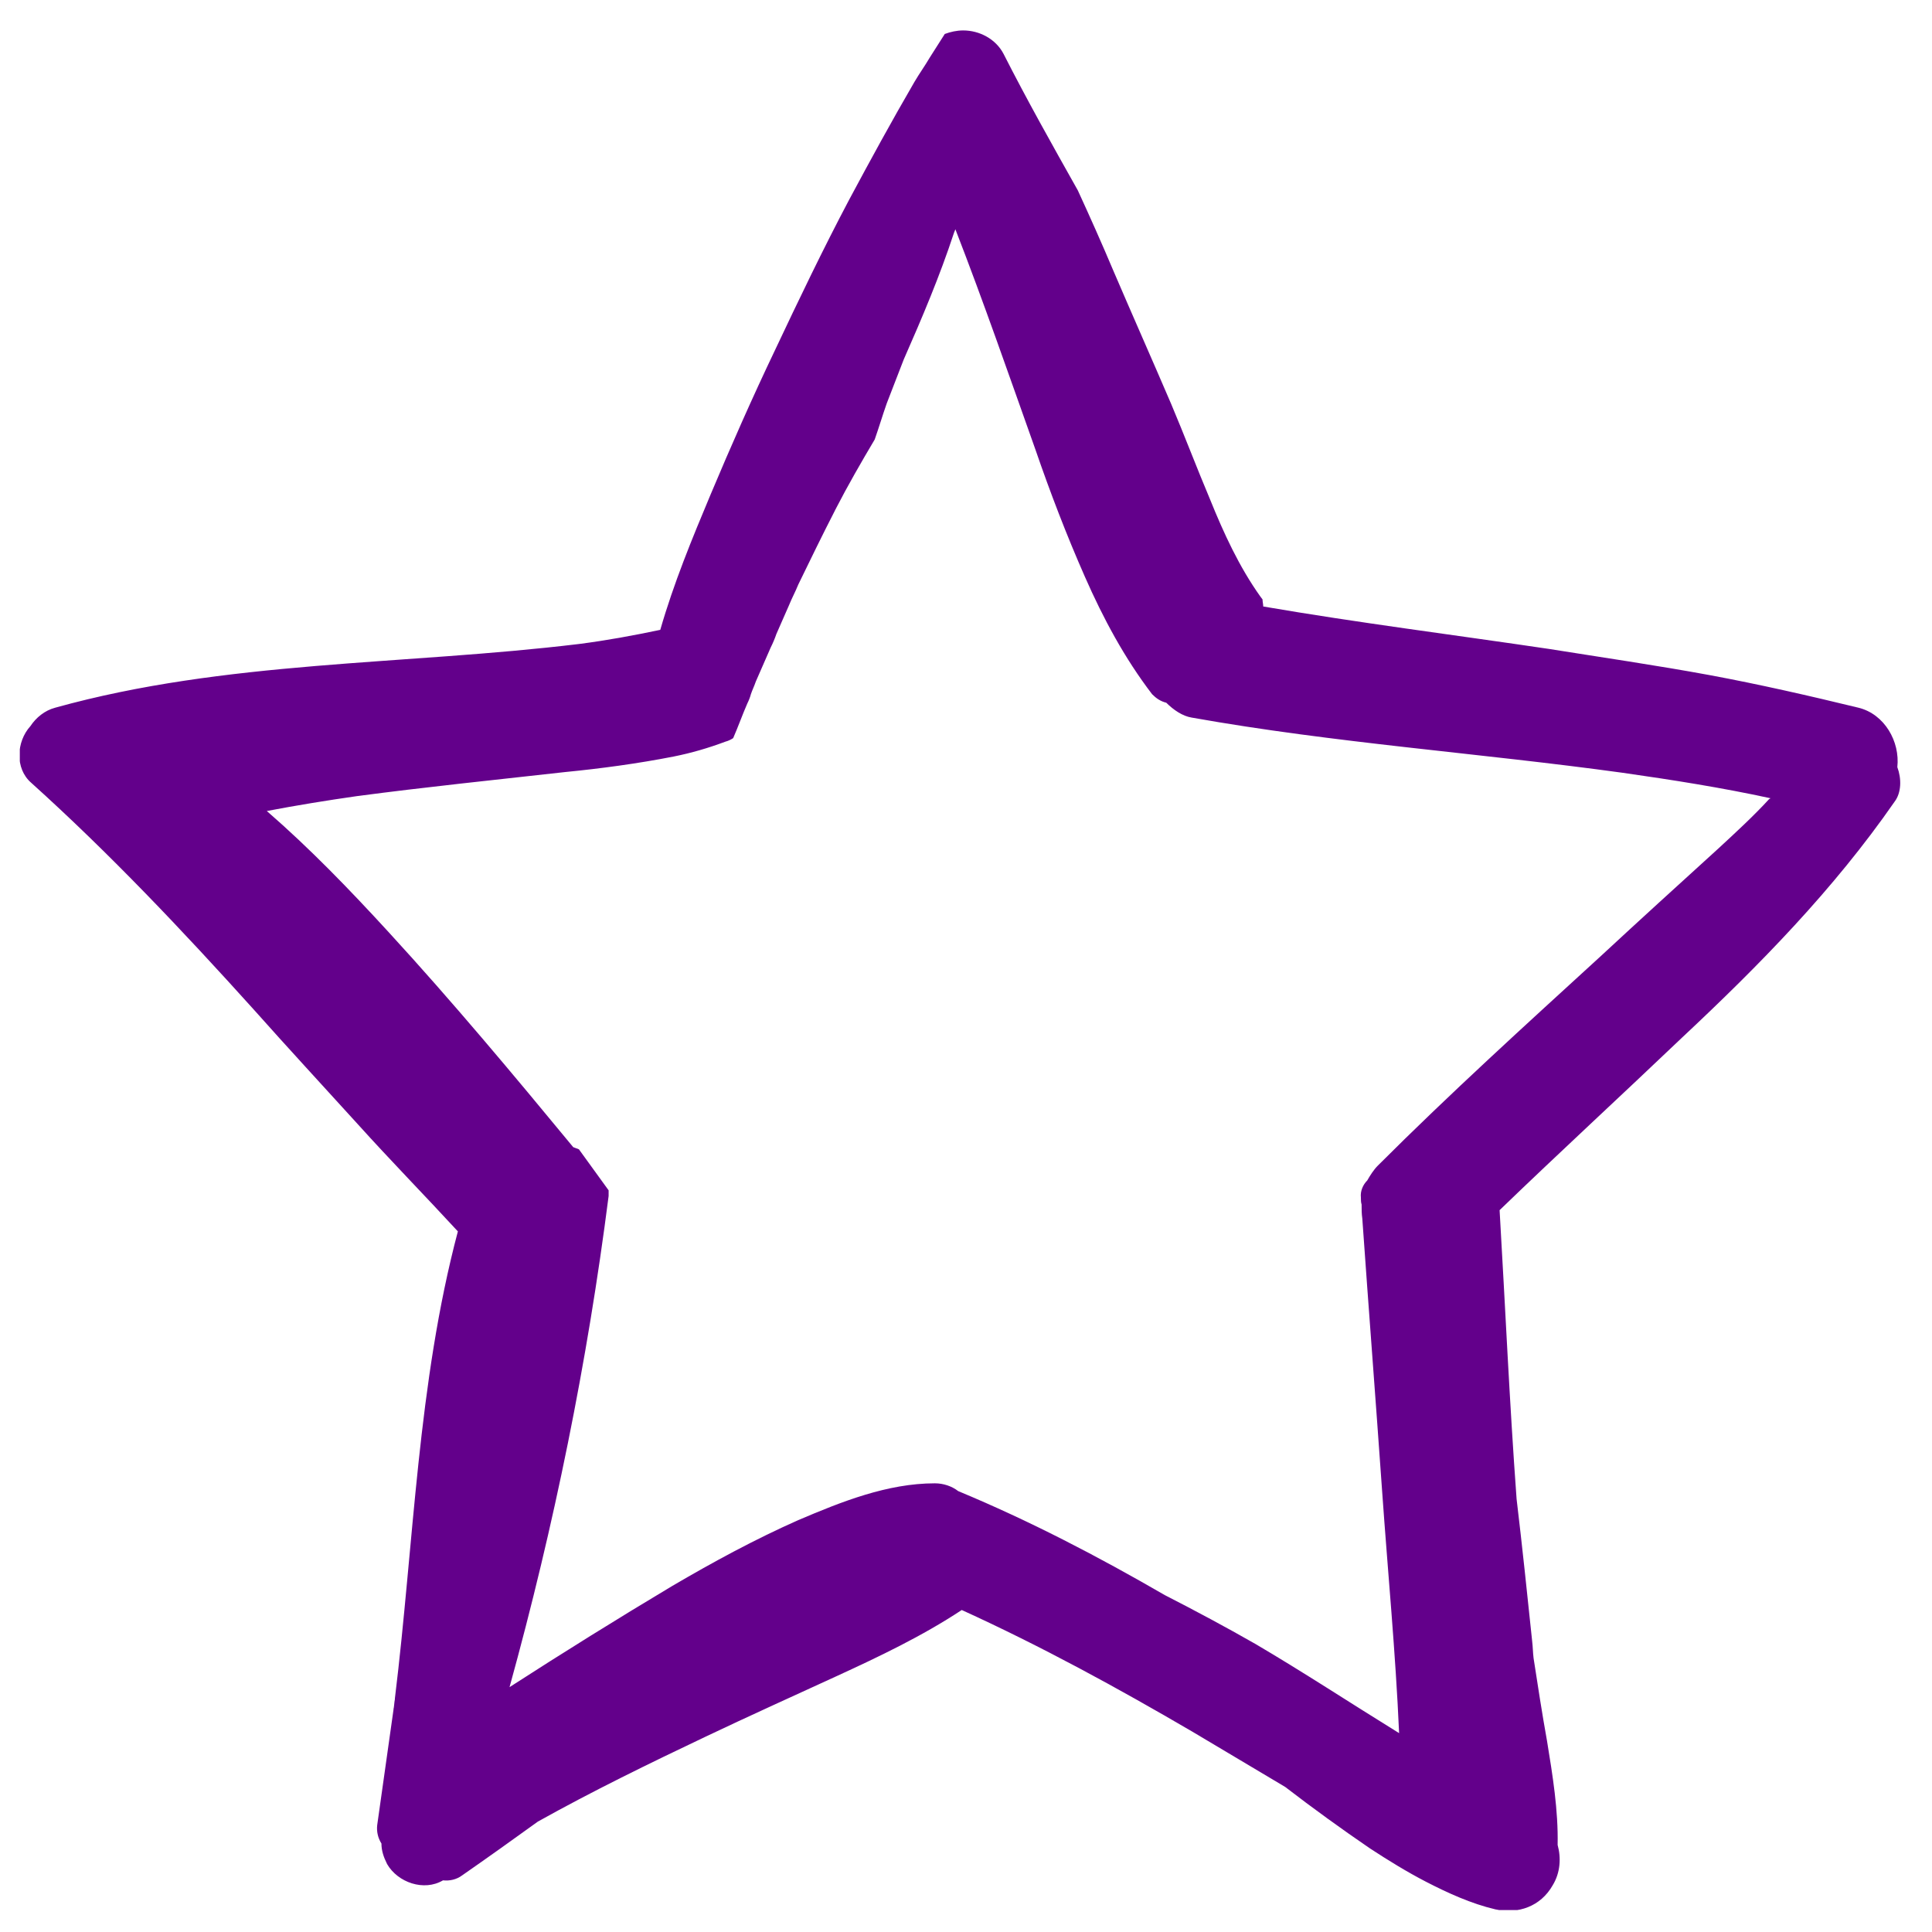 <svg version="1.1" id="Layer_1" xmlns="http://www.w3.org/2000/svg" xmlns:xlink="http://www.w3.org/1999/xlink" x="0" y="0" viewBox="0 0 273 273" xml:space="preserve"><style/><defs><path id="SVGID_00000098213527823325204060000002938697007208952995_" d="M-284.6 1.5h259.1v269.9h-259.1z"/></defs><clipPath id="SVGID_00000009556498103635919990000008741620777953085079_"><use xlink:href="#SVGID_00000098213527823325204060000002938697007208952995_" overflow="visible"/></clipPath><g clip-path="url(#SVGID_00000009556498103635919990000008741620777953085079_)"><defs><path id="SVGID_00000137109415621752296450000002772390799873525175_" d="M-290 1.5h269.9v269.9H-290z"/></defs><clipPath id="SVGID_00000169544980159008631600000017831722086518006668_"><use xlink:href="#SVGID_00000137109415621752296450000002772390799873525175_" overflow="visible"/></clipPath><g clip-path="url(#SVGID_00000169544980159008631600000017831722086518006668_)"><defs><path id="SVGID_00000142882111788484851040000006679075738519530377_" d="M-182.4 158.4c.3-1.7.7-3.4 1.3-5l.9-1.8c.1-.1.1-.2.2-.3 1.5-1.9 3.3-3.6 5.2-5.2.5-.4 1.1-.7 1.6-1.1.7-.4 1.3-.7 2-1 2.7-1 5.4-1.7 8.3-2.1 1.5-.2 2.9-.3 4.4-.4 1.1-.1 2.1-.4 2.9-.9 1.1 0 2.1.1 3.2.2 3.2.5 6.3 1.3 9.3 2.4 2.9 1.2 5.7 2.8 8.2 4.6 1.8 1.5 3.5 3.1 5 4.9 1.3 1.7 2.4 3.5 3.3 5.4.8 1.9 1.3 3.9 1.7 6 .2 2.1.2 4.1 0 6.2-.4 2.5-1.1 5-2.1 7.4-1.8 4.2-4.2 8.2-7 11.8-1.6 2-3.4 3.8-5.4 5.4-1.5 1.1-3.1 2-4.8 2.8-1.5.6-3 1-4.6 1.2-1.2.1-2.4.1-3.5.1-.9-1.2-2.3-2-4-2.1-.9 0-1.8-.1-2.6-.2-.7-.1-1.4-.2-2.1-.4-1.7-.9-3.3-1.9-4.9-3.1-2.8-2.2-5.3-4.8-7.5-7.6-2.4-3.2-4.5-6.7-6.2-10.4-1.3-3.3-2.3-6.7-2.9-10.2-.1-2.1-.1-4.4.1-6.6m0 40.1c3.5 2.7 7.4 4.7 11.6 6.2-3.8 2.3-7.3 5-10.1 8.6-7.8 10.2-9.7 23.9-9.3 36.3.1 4 .6 8 1.1 11.9.2 1.4 1.5 2.8 2.7 3.5 1.4.8 3 1 4.5.6s2.7-1.4 3.5-2.6c.9-1.5.8-2.8.6-4.5 0-.3-.1-.5-.1-.8.1.5.1 1 .2 1.5-.9-6.8-1.1-13.7-.3-20.5.6-4.1 1.6-8 3.1-11.8 1-2.2 2.2-4.3 3.7-6.3 1.1-1.3 2.4-2.5 3.7-3.7 1.5-1 3-1.9 4.6-2.7 2-.7 4-1.3 6.1-1.6 3.3-.3 6.5-.2 9.8.1 3 .5 5.9 1.2 8.7 2.2 1.5.7 3 1.5 4.4 2.5 1.1 1 2.2 2 3.2 3.1 1.1 1.5 2 3.2 2.8 4.9 1.2 3.2 2 6.5 2.5 9.8 1.2 9.6.8 19.3.7 28.9-.1 4 3.4 7.3 7.5 7.3s7.5-3.4 7.5-7.3c.1-6.9.2-13.9-.2-20.8-.3-6.5-1.1-13.2-3.1-19.5-2-5.9-5.3-11.6-10.2-15.6-3-2.5-6.4-4.3-10-5.7.6-.4 1.2-.8 1.8-1.3 3.7-3.1 6.7-7.2 9.3-11.2 3-4.9 5.5-10.2 6.7-15.8 1.1-5.1 1-10.3-.3-15.4-1.2-4.8-3.7-9-6.7-12.8-2.9-3.6-6.7-6.6-10.7-9-4.1-2.5-8.7-4.2-13.4-5.3-3.4-.8-6.8-1.2-10.2-1.2-6.5 0-13 1.4-18.9 4.3-.7.4-1.4.7-2.1 1.1-2.2 1.2-4.3 2.6-6.3 4.3-2.1 1.9-3.8 4.1-5.1 6.5-3 4.4-5.1 9.3-6.3 14.3-3.2 13.9 1.7 28.8 13 37.5m-48.7-68.1c-.4 2.4-1 4.8-1.9 7.1-1.1 2.4-2.4 4.7-4 6.8-1.2 1.5-2.6 2.9-4.1 4.1-1.2.9-2.5 1.6-3.9 2.2-.5.2-1 .3-1.6.4-.5 0-1-.1-1.4-.1h-.2c-1 0-2 .4-3 .5-.2-.1-.4-.2-.6-.2-2.7-1.2-5.2-2.7-7.6-4.4-2.3-1.8-4.4-3.8-6.2-6.1-1.5-2.1-2.9-4.2-4-6.5-.8-2-1.4-4.1-1.8-6.2-.1-1.7-.1-3.3 0-5 .3-1.5.7-2.9 1.2-4.4.7-1.4 1.5-2.8 2.4-4.1 1.5-1.7 3.1-3.2 4.9-4.7 1.8-1.3 3.6-2.4 5.6-3.3 1.5-.5 3-1 4.6-1.3 1.4-.1 2.7-.1 4.1 0 1.4.3 2.7.6 4 1.1 1.6.7 3 1.6 4.5 2.6 1.5 1.2 2.8 2.5 4 3.9 1.3 1.8 2.4 3.6 3.3 5.5.7 1.9 1.3 3.9 1.7 5.9.2 2.2.2 4.2 0 6.2m13.3 1.8c.5-3.2.6-6.3.2-9.6-.4-3.4-1.1-6.6-2.4-9.8-2.3-5.8-5.9-11.2-11-15.2-2.8-2.2-5.6-3.8-8.8-5.1-3-1.2-6.2-1.8-9.5-2-.5 0-1.1-.1-1.6-.1-2.6 0-5.2.5-7.7 1.1-3.5.9-6.9 2.6-9.9 4.7-1.8 1.2-3.4 2.6-4.9 4-.4.2-.8.5-1.1.8-4 3.7-7 8.3-8.7 13.5-.7 2.2-1.1 4.6-1.2 6.9-.1 1.2-.2 2.4-.2 3.6-.1 3.5.7 7.2 1.8 10.5 2.8 8.5 8.9 15.7 16.4 21-.3.2-.6.2-.9.5-1.4 1.1-2.7 2.1-4 3.4-1.2 1.2-2.2 2.6-3.2 3.9-1.8 2.4-3 5.1-4.1 7.8-2.2 5.2-3.2 10.8-3.9 16.3-.7 5.6-.7 11.2-.3 16.8.2 2.6 2.1 4.7 4.8 4.7 2.5 0 5-2.2 4.8-4.7-.4-5-.3-10.1.3-15.1.5-3.2 1.4-6.4 2.6-9.5.9-2 2-3.8 3.2-5.6 1-1.2 2.1-2.3 3.3-3.3 1.1-.8 2.3-1.4 3.5-2 1.4-.5 2.8-.9 4.3-1.1 2.2-.2 4.5-.2 6.7 0 1.3.2 2.5.6 3.7 1 .8.4 1.5.8 2.3 1.3.7.6 1.4 1.3 2 2 .9 1.4 1.8 2.8 2.5 4.3 1.7 4.4 2.6 8.9 3.3 13.5.7 5.3 1 10.6 2 15.7.5 2.9 3.7 4.9 6.5 4.9 2.9 0 5.8-2 6.5-4.9 1.3-5.3 1.9-10.8 2.1-16.2.3-5.8-.2-11.9-1.7-17.6-1.4-5.6-4.3-11.1-8.7-15-.9-.8-1.8-1.4-2.8-2 1.7-1.4 3.4-2.9 4.8-4.6 4.7-5.3 8-11.7 9-18.8m85.4-98.3c0 1.3-.6 2.3-1.4 3.3-.4.5-.8.9-1.1 1.4-10 13.1-15.2 28.8-22.8 43.3-.5.9-1.4 1.3-2.3 1.7-.3.1-.6.3-.9.4-1.1.2-2.3.2-3.2-.4-2.7-1.6-5.1-3.5-7.6-5.4-4.8-3.6-9.4-7.5-13.6-11.8l-.3-.3c-1.8-1.8-1.9-4.7 0-6.5.8-.8 1.9-1.1 2.9-1.2h.7c1.1.1 2.2.4 3 1.2 4 4.1 8.3 8 12.9 11.6.9.6 1.7 1.2 2.6 1.8l.6-1.2c3-6.2 5.7-12.5 8.7-18.8 2-4 4-8.1 6.4-11.9 2.3-3.6 4.8-7 7.5-10.3.7-.9 2.2-1.4 3.3-1.4 1.2 0 2.4.5 3.3 1.4.8.7 1.3 1.9 1.3 3.1M-98 71.1c1-3.8 1.4-7.8 1.6-11.7.3-4-.4-8-.9-12-.6-4.4-2.2-8.5-4-12.5-5.3-12.3-15.6-22.5-27.9-28.1-3.7-1.6-7.4-3.1-11.3-4-3.5-.8-7.1-1.2-10.6-1.4-.7-.1-1.3-.1-2-.1-3.6 0-7.2.6-10.8 1.1-4.2.6-8.3 2.2-12.2 3.9-6.6 2.8-12.5 7-17.6 12-2.7 2.6-4.9 5.7-7.1 8.8-2.6 3.7-4.3 7.9-6 12-1.1 2.8-1.8 5.9-2.3 8.9-.5 3.2-.9 6.5-.9 9.8 0 3.9.7 7.9 1.4 11.8.8 4.3 2.6 8.2 4.4 12.2 2.6 5.9 7 11.3 11.6 15.8 2.7 2.6 5.8 4.7 8.8 6.8 3.8 2.5 8.1 4.2 12.3 5.8 3.2 1.2 6.5 1.8 9.8 2.3 4.1.6 8.1.9 12.3.6 8.3-.5 16-2.9 23.3-6.5 3.2-1.6 6.1-3.8 8.8-5.9 2.3-1.8 4.4-3.7 6.3-5.8 5.4-5.8 9-12.4 11.7-19.8.6-1.2 1-2.5 1.3-4m45.7 79.8c-2 1.4-4.2 2.7-6.4 3.7-2.8 1.1-5.8 1.9-8.8 2.3-.2 0-.5 0-.7.1-.6-.4-1.2-.7-1.9-.9-1.4-.4-2.7-.9-4-1.4-1.7-.8-3.4-1.7-4.9-2.8-1.4-1.1-2.6-2.4-3.8-3.7-1.1-1.5-2-3-2.8-4.7-.7-2-1.3-4-1.7-6.1-.2-2.5-.2-5 0-7.5.5-2.8 1.2-5.6 2.2-8.2 1-2.2 2.2-4.3 3.7-6.2 1.1-1.3 2.4-2.6 3.7-3.7 1.4-1 2.8-1.8 4.4-2.5 1.8-.6 3.6-1.1 5.5-1.5 2.7-.3 5.5-.2 8.2.1 2.2.4 4.4.9 6.5 1.7 1.6.7 3 1.5 4.4 2.5 1.2 1 2.2 2 3.2 3.2 1 1.4 1.9 2.8 2.6 4.4.7 1.8 1.2 3.6 1.5 5.5.3 2.4.2 4.8 0 7.2-.4 2.4-1.1 4.8-2 7.1-1 2.2-2.3 4.3-3.7 6.2-1.5 1.9-3.2 3.6-5.2 5.2m4.6 9.1c-.3-.1-.6-.1-.8-.1 4.2-2.6 7.7-6 10.6-9.9 5.8-7.7 8-17.8 6.7-27.2-.7-4.4-2.3-8.7-4.7-12.5-2.7-4.2-6.5-7.6-10.8-10.1-5.1-3-11-4.3-16.9-4.8-1-.1-2-.1-3-.1-4.4 0-9 .8-13 2.5-2 .8-3.8 1.6-5.6 2.7-.3.2-.5.3-.8.5-.7.3-1.4.6-2 .9-3.8 1.9-6.9 4.9-9.4 8.3-2.4 3.3-4 7.3-4.9 11.3-.7 3-1.1 6.1-1.1 9.2-.2 1.8-.2 3.6-.1 5.4.1 3.8.8 7.7 2.1 11.3.7 1.9 1.5 3.9 2.5 5.6 1 2 2.5 3.7 3.9 5.4 1 1.2 2.2 2.2 3.4 3.2 1.9 1.4 3.7 2.7 5.8 3.6 3 1.4 6.1 2.1 9.3 2.5-5.3 5-9.1 11.4-11.8 18.2-3.5 9.1-4.5 19.3-4.1 29 .1 2.8 2.3 5.1 5.1 5.1 2.7 0 5.2-2.3 5.1-5.1-.1-4.4 0-8.7.6-13.1.7-4.2 1.7-8.3 3.3-12.3 1.2-2.7 2.7-5.3 4.4-7.7 1.5-1.8 3.2-3.5 5-5 1.5-1 3-1.9 4.7-2.7 1.3-.5 2.7-.8 4.1-1.1 1.4-.1 2.9-.1 4.3 0 1.2.2 2.3.5 3.4.9 1 .5 1.9 1 2.8 1.6 1 .9 2 1.8 2.8 2.8 1.1 1.5 2 3 2.7 4.7 1.1 2.8 1.8 5.8 2.3 8.7.6 5.4.4 10.8-.3 16.2-.1.7-.2 1.3-.3 2-.3 2-.3 3.8.8 5.6 1 1.6 2.6 2.9 4.4 3.4 3.8 1 8.2-1.2 9.1-5.1 1.6-6.4 2.5-13 2.4-19.6-.1-5.2-1-10.6-2.9-15.5-1.9-4.6-4.3-8.8-7.9-12.2-3.1-2.9-7-5.1-11.2-6.5"/></defs><clipPath id="SVGID_00000176732625352556459510000007238268596534611132_"><use xlink:href="#SVGID_00000142882111788484851040000006679075738519530377_" overflow="visible"/></clipPath><g clip-path="url(#SVGID_00000176732625352556459510000007238268596534611132_)"><defs><path id="SVGID_00000038415107423086948180000010042627138967574415_" d="M-284.6 1.5h259.1v269.9h-259.1z"/></defs><clipPath id="SVGID_00000098902994371646984640000000408957400071673278_"><use xlink:href="#SVGID_00000038415107423086948180000010042627138967574415_" overflow="visible"/></clipPath><path clip-path="url(#SVGID_00000098902994371646984640000000408957400071673278_)" fill="#63008b" d="M-311.6-25.5H1.5v323.9h-313.1z"/></g></g></g><defs><path id="SVGID_00000096781004503632249870000006715393553348479913_" d="M56.1 237.6c0 .3-.1.6-.1.9 0-.3.1-.6.1-.9"/></defs><clipPath id="SVGID_00000140722818957646278660000014165241987482460563_"><use xlink:href="#SVGID_00000096781004503632249870000006715393553348479913_" overflow="visible"/></clipPath><g clip-path="url(#SVGID_00000140722818957646278660000014165241987482460563_)"><defs><path id="SVGID_00000094585781483312698560000016452802039637869958_" d="M2.8 3.6h266.3v266.3H2.8z"/></defs><clipPath id="SVGID_00000139278085617233663450000013157344351175445418_"><use xlink:href="#SVGID_00000094585781483312698560000016452802039637869958_" overflow="visible"/></clipPath><path clip-path="url(#SVGID_00000139278085617233663450000013157344351175445418_)" fill="#63008b" d="M29.4 210.9h53.4v54.2H29.4z"/></g><defs><path id="SVGID_00000105406117693742987440000006212073073654639520_" d="M268.1 108.4c.4-3.6-1.8-7.5-5.5-8.4-7-1.7-14-3.3-21-4.6-7.6-1.4-15.2-2.5-22.7-3.7-13.5-2-27-3.7-40.4-6 0-.3-.1-.7-.1-1-.1-.1-.2-.3-.3-.4-3-4.2-5.2-9-7.1-13.7-1.9-4.5-3.6-9-5.5-13.5-2.7-6.3-5.5-12.6-8.2-18.9-1.6-3.8-3.3-7.6-5-11.3-3.6-6.4-7.2-12.8-10.5-19.3-1.1-2.1-3.4-3.3-5.7-3.3-.9 0-1.8.2-2.6.5l-2.1 3.3c-.7 1.2-1.5 2.3-2.2 3.5-3.2 5.5-6.2 11-9.2 16.6-3.7 7-7.1 14.1-10.5 21.3-3.2 6.7-6.2 13.5-9.1 20.4-2.6 6.2-5.2 12.5-7.1 19.1-3.8.8-7.6 1.5-11.5 2-24.8 3-49.9 2.3-74 9-1.5.4-2.7 1.4-3.5 2.6-2 2.2-2.2 6 .1 8 11.1 10 21.4 20.9 31.5 32.1 4.8 5.4 9.8 10.8 14.7 16.2 4.6 5.1 9.4 10 14.1 15.1-5.7 21.5-6.2 44-8.9 66v-.1.2c-.1.5-.1 1-.2 1.5 0-.2.1-.5.1-.7-.8 5.7-1.6 11.3-2.4 17-.1.9.1 1.8.6 2.6 0 1 .3 1.9.8 2.9 1.5 2.6 5.2 3.9 7.9 2.3.9.1 1.9-.1 2.7-.7 3.6-2.5 7.1-5 10.7-7.6 7.7-4.3 15.7-8.2 23.7-12 6.1-2.9 12.3-5.7 18.4-8.5 6.1-2.8 12.2-5.7 17.8-9.4 11.2 5.1 22 11 32.6 17.2 4.4 2.6 8.7 5.2 13.1 7.8 3.9 3 7.9 5.9 12 8.7 2.6 1.7 5.2 3.3 7.9 4.7 3.1 1.6 6.4 3.1 9.8 3.9 3.2.7 6.4-.4 8.1-3.4 1.1-1.8 1.2-3.9.7-5.7.1-4.9-.7-9.8-1.5-14.7-.7-3.9-1.3-7.8-1.9-11.7-.1-.8-.1-1.6-.2-2.4-.7-6.7-1.4-13.4-2.2-20.1-1-13.6-1.6-27.2-2.4-40.8 8.5-8.2 17.2-16.2 25.8-24.4 10.9-10.2 21.4-20.9 30-33.3 1-1.3 1-3.3.4-4.9M242.7 120c-5.5 5-11 10-16.5 15.1-10.6 9.7-21.3 19.4-31.5 29.6-.6.6-1.1 1.4-1.5 2.1-.6.6-1 1.5-.9 2.4 0 .3 0 .7.1 1 0 .7 0 1.3.1 2 .9 12.8 1.9 25.7 2.8 38.5.8 11.4 1.9 22.8 2.4 34.2-6.8-4.2-13.5-8.6-20.3-12.6-4.2-2.4-8.5-4.7-12.8-6.9-9.5-5.5-19.1-10.5-29.2-14.7-.9-.7-2.1-1.1-3.3-1.1-6.7 0-13.2 2.6-19.3 5.2-6.1 2.7-12 5.9-17.8 9.3-7.7 4.6-15.4 9.4-23 14.3 6.3-22.8 11-45.9 14-69.4v-.8c-1.4-1.9-2.8-3.9-4.2-5.8-.3-.1-.5-.2-.8-.3-8.5-10.3-17.1-20.6-26.1-30.4-5.5-6-11.1-11.8-17.2-17.1 4.2-.8 8.5-1.5 12.7-2.1 9.8-1.3 19.6-2.3 29.4-3.4 5.1-.5 10.3-1.2 15.4-2.2 2.5-.5 4.9-1.2 7.3-2.1.4-.1.8-.3 1.1-.5.7-1.6 1.3-3.3 2-4.9.2-.4.4-.9.5-1.3.2-.6.5-1.2.7-1.8l2.1-4.8c.3-.6.6-1.3.8-1.9.6-1.4 1.2-2.7 1.8-4.1.4-1 .9-1.9 1.3-2.9 1.7-3.5 3.4-7 5.2-10.5 0-.1.1-.1.1-.2 1.7-3.3 3.6-6.6 5.5-9.8.6-1.7 1.1-3.4 1.7-5.1.8-2.1 1.6-4.1 2.4-6.2 2.6-5.9 5.1-11.8 7.1-17.9.1-.2.1-.3.2-.5 4 10.3 7.6 20.7 11.3 31.1 2.1 6.1 4.4 12.1 7 18 2.6 5.9 5.6 11.5 9.5 16.6.6.6 1.2 1 2 1.2 1 1 2.3 1.9 3.6 2.1 20.2 3.6 40.6 5 60.9 7.8 7 1 14 2.1 20.9 3.6-.1 0-.1.1-.2.1-2.2 2.4-4.7 4.7-7.3 7.1"/></defs><clipPath id="SVGID_00000124849460675853036370000014135514989286754995_"><use xlink:href="#SVGID_00000105406117693742987440000006212073073654639520_" overflow="visible"/></clipPath><g clip-path="url(#SVGID_00000124849460675853036370000014135514989286754995_)"><defs><path id="SVGID_00000123440213768997808710000003897148122583581826_" d="M2.8 3.6h266.3v266.3H2.8z"/></defs><clipPath id="SVGID_00000138551447930280087510000000139331741541205143_"><use xlink:href="#SVGID_00000123440213768997808710000003897148122583581826_" overflow="visible"/></clipPath><path clip-path="url(#SVGID_00000138551447930280087510000000139331741541205143_)" fill="#63008b" d="M-23.8-22.4h319v318.9h-319z"/></g></svg>